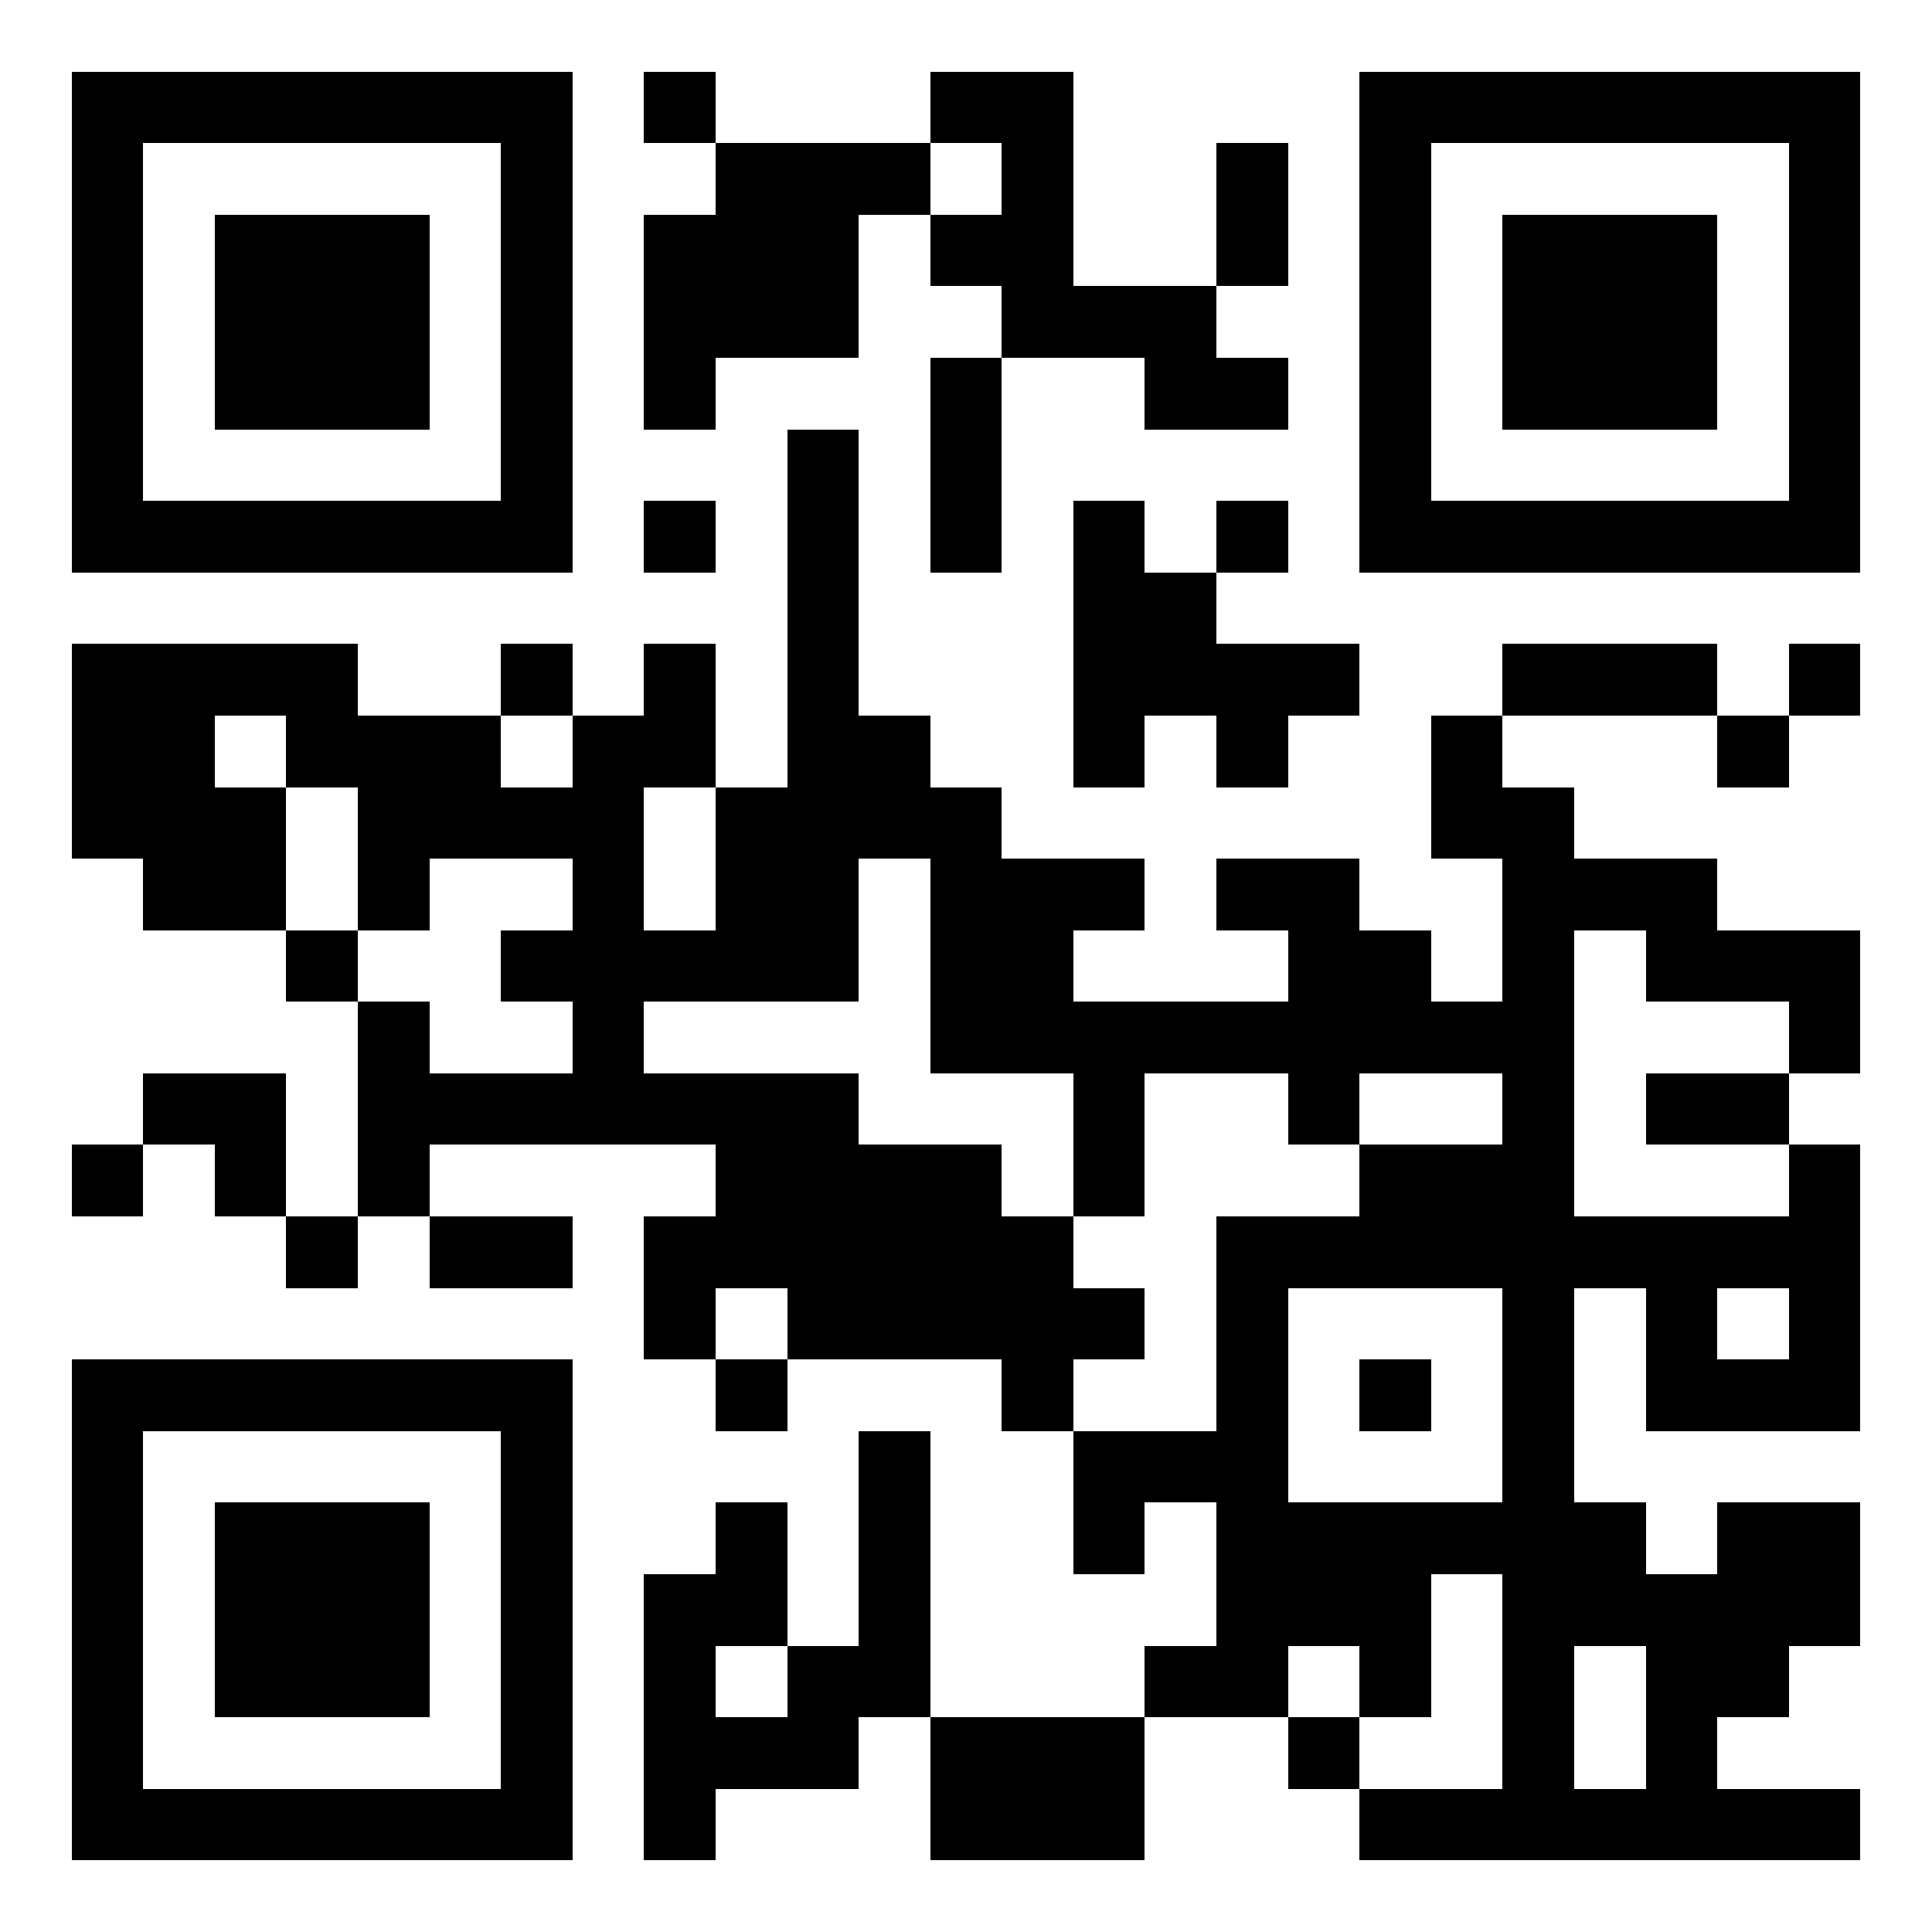 <?xml version="1.0" encoding="UTF-8" standalone="yes"?> <svg xmlns="http://www.w3.org/2000/svg" xmlns:xlink="http://www.w3.org/1999/xlink" width="216" height="216" viewBox="-1 -1 27 27" shape-rendering="crispEdges" id="qr code"><rect id="qr background" fill-opacity="1" fill="rgb(255, 255, 255)" x="-1" y="-1" width="27" height="27"></rect><path fill-opacity="1" fill="rgb(0, 0, 0)" id="qr dark pixels" fill-rule="evenodd" d="M 8 0 L 9 0 L 9 1 L 8 1 z M 12 0 L 14 0 L 14 3 L 16 3 L 16 4 L 17 4 L 17 5 L 15 5 L 15 4 L 13 4 L 13 3 L 12 3 L 12 2 L 13 2 L 13 1 L 12 1 z M 9 1 L 12 1 L 12 2 L 11 2 L 11 4 L 9 4 L 9 5 L 8 5 L 8 2 L 9 2 z M 16 1 L 17 1 L 17 3 L 16 3 z M 12 4 L 13 4 L 13 7 L 12 7 z M 10 5 L 11 5 L 11 9 L 12 9 L 12 10 L 13 10 L 13 11 L 15 11 L 15 12 L 14 12 L 14 13 L 17 13 L 17 12 L 16 12 L 16 11 L 18 11 L 18 12 L 19 12 L 19 13 L 20 13 L 20 11 L 19 11 L 19 9 L 20 9 L 20 10 L 21 10 L 21 11 L 23 11 L 23 12 L 25 12 L 25 14 L 24 14 L 24 13 L 22 13 L 22 12 L 21 12 L 21 16 L 18 16 L 18 15 L 20 15 L 20 14 L 18 14 L 18 15 L 17 15 L 17 14 L 15 14 L 15 16 L 14 16 L 14 14 L 12 14 L 12 11 L 11 11 L 11 13 L 8 13 L 8 14 L 11 14 L 11 15 L 13 15 L 13 16 L 14 16 L 14 17 L 15 17 L 15 18 L 14 18 L 14 19 L 13 19 L 13 18 L 10 18 L 10 17 L 9 17 L 9 18 L 8 18 L 8 16 L 9 16 L 9 15 L 5 15 L 5 16 L 4 16 L 4 13 L 5 13 L 5 14 L 7 14 L 7 13 L 6 13 L 6 12 L 7 12 L 7 11 L 5 11 L 5 12 L 4 12 L 4 10 L 3 10 L 3 9 L 2 9 L 2 10 L 3 10 L 3 12 L 1 12 L 1 11 L 0 11 L 0 8 L 4 8 L 4 9 L 6 9 L 6 10 L 7 10 L 7 9 L 8 9 L 8 8 L 9 8 L 9 10 L 8 10 L 8 12 L 9 12 L 9 10 L 10 10 z M 8 6 L 9 6 L 9 7 L 8 7 z M 14 6 L 15 6 L 15 7 L 16 7 L 16 8 L 18 8 L 18 9 L 17 9 L 17 10 L 16 10 L 16 9 L 15 9 L 15 10 L 14 10 z M 16 6 L 17 6 L 17 7 L 16 7 z M 6 8 L 7 8 L 7 9 L 6 9 z M 20 8 L 23 8 L 23 9 L 20 9 z M 24 8 L 25 8 L 25 9 L 24 9 z M 23 9 L 24 9 L 24 10 L 23 10 z M 3 12 L 4 12 L 4 13 L 3 13 z M 1 14 L 3 14 L 3 16 L 2 16 L 2 15 L 1 15 z M 22 14 L 24 14 L 24 15 L 22 15 z M 0 15 L 1 15 L 1 16 L 0 16 z M 24 15 L 25 15 L 25 19 L 22 19 L 22 17 L 21 17 L 21 16 L 24 16 zM 23 17 L 24 17 L 24 18 L 23 18 z M 3 16 L 4 16 L 4 17 L 3 17 z M 5 16 L 7 16 L 7 17 L 5 17 z M 9 18 L 10 18 L 10 19 L 9 19 z M 11 19 L 12 19 L 12 23 L 11 23 L 11 24 L 9 24 L 9 25 L 8 25 L 8 21 L 9 21 L 9 20 L 10 20 L 10 22 L 9 22 L 9 23 L 10 23 L 10 22 L 11 22 z M 14 19 L 16 19 L 16 20 L 15 20 L 15 21 L 14 21 z M 21 20 L 22 20 L 22 21 L 23 21 L 23 20 L 25 20 L 25 22 L 24 22 L 24 23 L 23 23 L 23 24 L 25 24 L 25 25 L 18 25 L 18 24 L 20 24 L 20 21 L 21 21 zM 21 22 L 22 22 L 22 24 L 21 24 z M 16 21 L 19 21 L 19 23 L 18 23 L 18 22 L 17 22 L 17 23 L 15 23 L 15 22 L 16 22 z M 12 23 L 15 23 L 15 25 L 12 25 z M 17 23 L 18 23 L 18 24 L 17 24 z"></path><path id="qr squares" d="M0,0h7h0v0v7v0h0h-7h0v0v-7v0h0zM1,1h5h0v0v5v0h0h-5h0v0v-5v0h0zM2,2h3h0v0v3v0h0h-3h0v0v-3v0h0z M18,0h7h0v0v7v0h0h-7h0v0v-7v0h0zM19,1h5h0v0v5v0h0h-5h0v0v-5v0h0zM20,2h3h0v0v3v0h0h-3h0v0v-3v0h0z M0,18h7h0v0v7v0h0h-7h0v0v-7v0h0zM1,19h5h0v0v5v0h0h-5h0v0v-5v0h0zM2,20h3h0v0v3v0h0h-3h0v0v-3v0h0zM16,16h5h0v0v5v0h0h-5h0v0v-5v0h0zM17,17h3h0v0v3v0h0h-3h0v0v-3v0h0zM18,18h1h0v0v1v0h0h-1h0v0v-1v0h0z" fill-rule="evenodd" fill-opacity="1" fill="rgb(0, 0, 0)"></path></svg> 